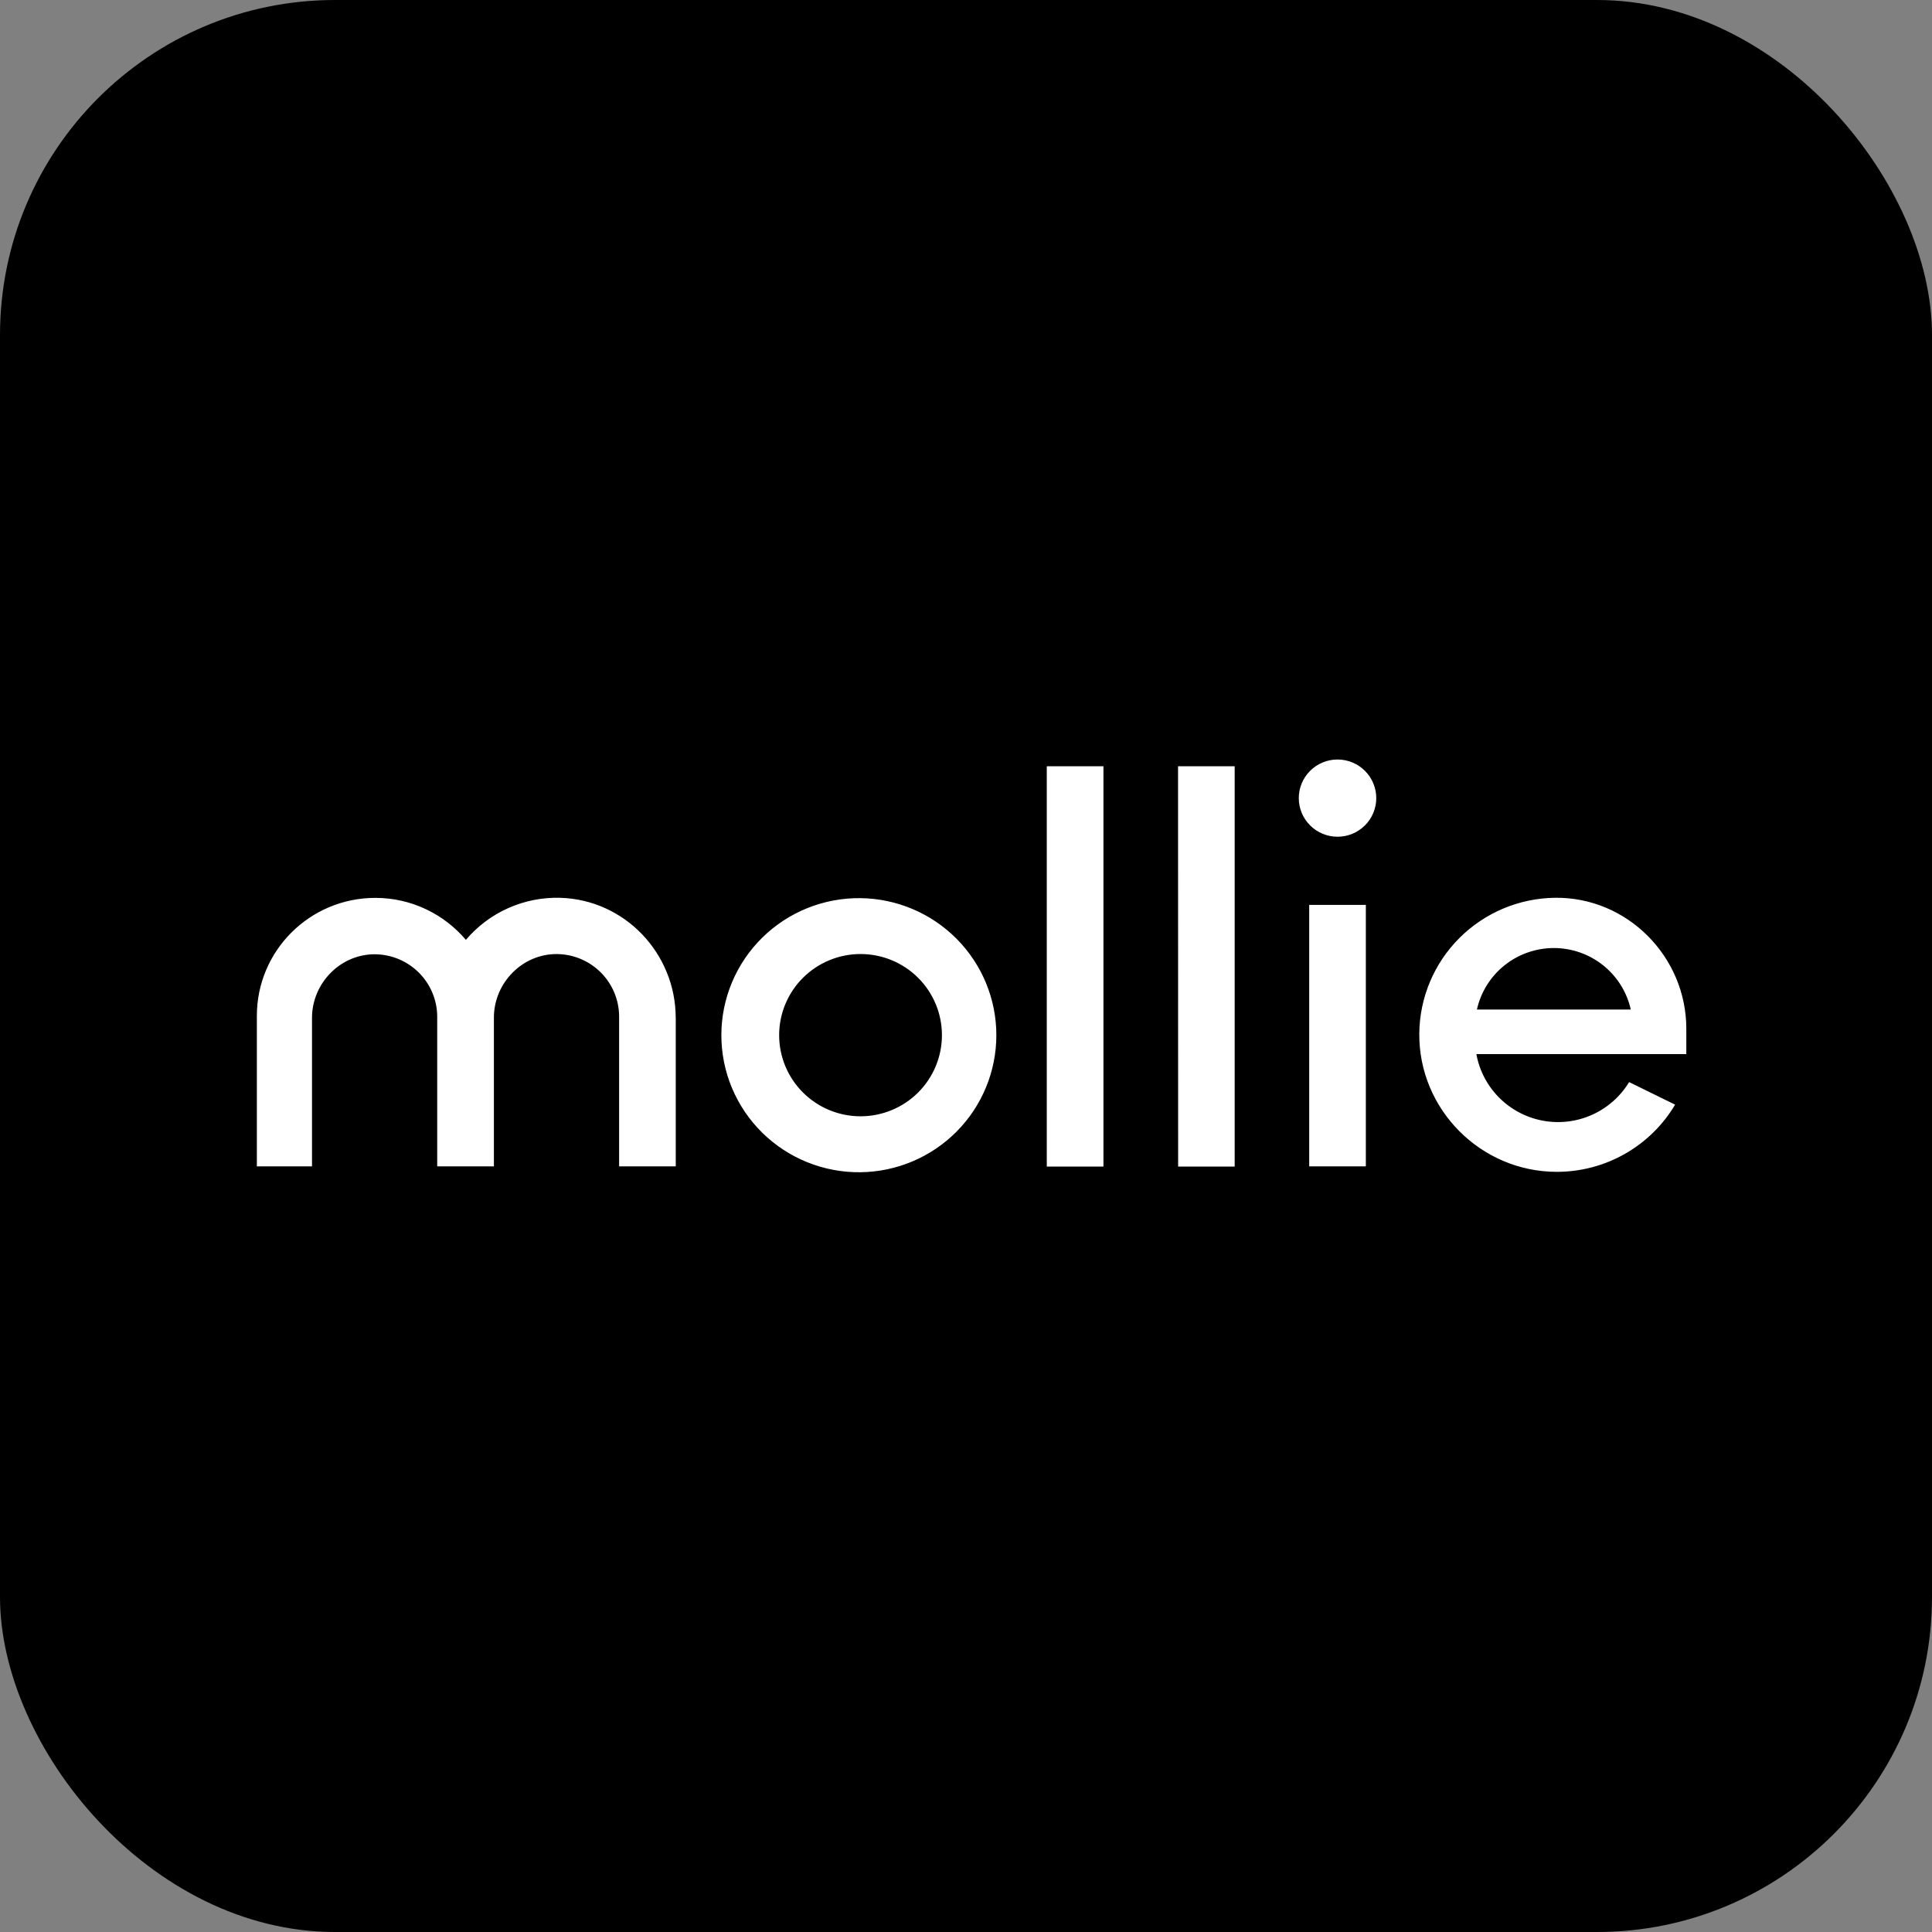 <?xml version="1.0" encoding="UTF-8"?> <svg xmlns="http://www.w3.org/2000/svg" width="173" height="173" viewBox="0 0 173 173" fill="none"><rect x="0" y="0" width="173" height="173" fill="#808080" stroke="none"/><rect width="173" height="173" rx="30" fill="black"></rect><g clip-path="url(#clip0_201_327)"><path fill-rule="evenodd" clip-rule="evenodd" d="M77.057 99.958C76.1 99.958 75.152 99.77 74.268 99.405C73.383 99.04 72.58 98.504 71.903 97.83C71.226 97.155 70.689 96.354 70.323 95.473C69.957 94.591 69.768 93.647 69.768 92.693C69.768 91.739 69.957 90.794 70.323 89.912C70.689 89.031 71.226 88.23 71.903 87.555C72.58 86.881 73.383 86.346 74.268 85.981C75.152 85.615 76.1 85.428 77.057 85.428C78.99 85.428 80.844 86.193 82.211 87.555C83.578 88.918 84.345 90.766 84.345 92.693C84.345 94.619 83.578 96.467 82.211 97.83C80.844 99.192 78.99 99.958 77.057 99.958ZM77.057 80.424C75.427 80.404 73.81 80.707 72.299 81.314C70.788 81.922 69.413 82.823 68.253 83.964C67.094 85.106 66.174 86.465 65.545 87.964C64.917 89.463 64.594 91.071 64.594 92.695C64.594 94.32 64.917 95.928 65.545 97.427C66.174 98.925 67.094 100.285 68.253 101.426C69.413 102.568 70.788 103.469 72.299 104.076C73.81 104.684 75.427 104.987 77.057 104.967C80.296 104.927 83.389 103.617 85.665 101.32C87.941 99.023 89.218 95.924 89.218 92.695C89.218 89.467 87.941 86.368 85.665 84.071C83.389 81.774 80.296 80.464 77.057 80.424ZM123.237 71.467C123.237 72.384 122.872 73.264 122.221 73.912C121.57 74.561 120.688 74.925 119.768 74.925C118.848 74.925 117.966 74.561 117.315 73.912C116.664 73.264 116.299 72.384 116.299 71.467C116.299 70.55 116.664 69.671 117.315 69.022C117.966 68.374 118.848 68.009 119.768 68.009C120.688 68.009 121.57 68.374 122.221 69.022C122.872 69.671 123.237 70.55 123.237 71.467ZM60.51 91.147V104.442H55.438V90.967C55.42 89.504 54.83 88.106 53.791 87.071C52.753 86.037 51.35 85.448 49.882 85.431C46.771 85.405 44.226 88.02 44.226 91.119V104.44H39.15V91.004C39.138 89.54 38.551 88.139 37.515 87.101C36.479 86.063 35.076 85.47 33.607 85.45C30.489 85.42 27.938 88.038 27.938 91.147V104.442H23V90.967C23 85.124 27.749 80.4 33.611 80.4C36.863 80.4 39.77 81.866 41.718 84.159C42.752 82.939 44.048 81.966 45.511 81.315C46.974 80.663 48.566 80.348 50.167 80.394C55.95 80.561 60.506 85.381 60.506 91.147M93.734 104.458H98.808V68.614H93.734V104.458ZM105.495 104.458H110.559V68.614H105.488L105.495 104.458ZM117.232 104.44H122.304V81.027H117.232V104.44ZM139.139 84.891C140.744 84.892 142.302 85.438 143.554 86.439C144.807 87.441 145.68 88.838 146.028 90.4H132.249C132.598 88.838 133.47 87.441 134.723 86.439C135.976 85.438 137.533 84.892 139.139 84.891ZM139.233 80.391C136.023 80.433 132.956 81.724 130.687 83.989C128.418 86.254 127.127 89.313 127.09 92.513C127.01 99.309 132.575 104.926 139.395 104.932C141.532 104.934 143.633 104.382 145.491 103.328C147.349 102.275 148.9 100.758 149.991 98.926C149.992 98.923 149.993 98.92 149.992 98.918C149.991 98.915 149.99 98.913 149.987 98.911L145.878 96.895C145.098 98.184 143.942 99.205 142.566 99.823C141.189 100.441 139.656 100.626 138.171 100.354C136.686 100.082 135.319 99.365 134.253 98.3C133.186 97.235 132.47 95.871 132.201 94.39H151V92.112C151 85.662 145.706 80.308 139.233 80.391Z" fill="white"></path></g><defs><clipPath id="clip0_201_327"><rect width="128" height="37" fill="white" transform="translate(23 68)"></rect></clipPath></defs></svg> 